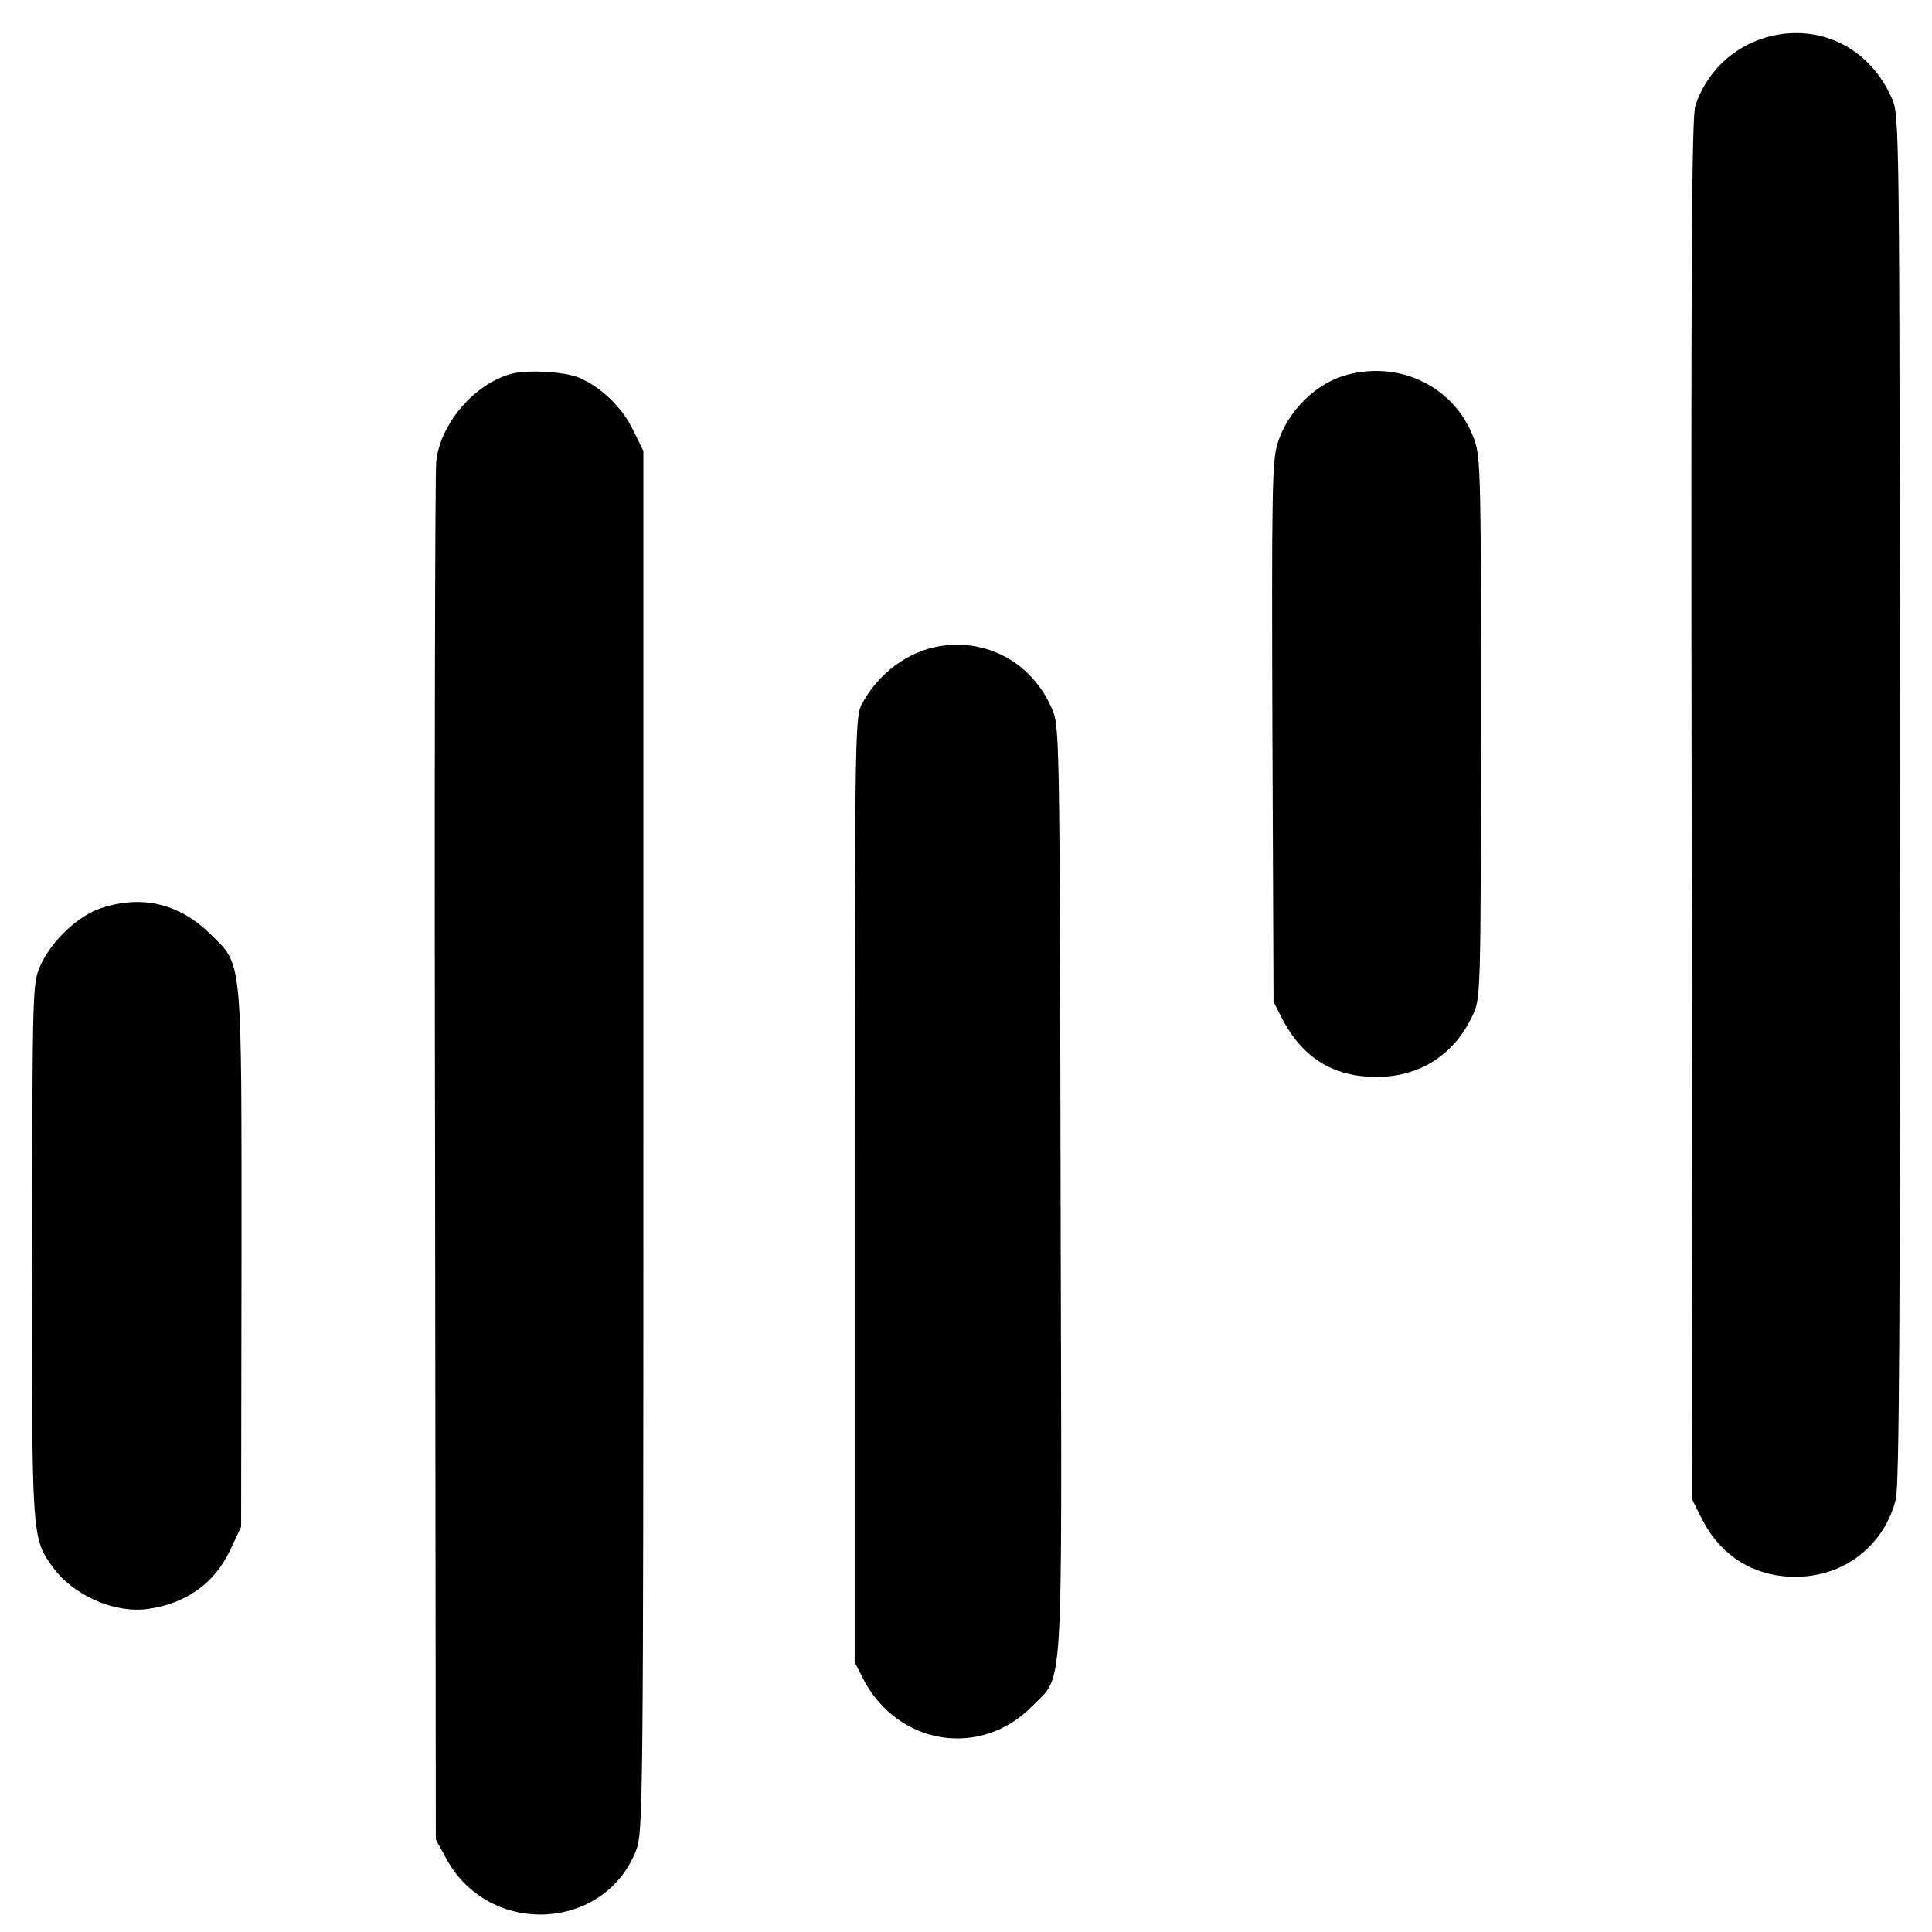 <?xml version="1.0" standalone="no"?>
<!DOCTYPE svg PUBLIC "-//W3C//DTD SVG 20010904//EN"
 "http://www.w3.org/TR/2001/REC-SVG-20010904/DTD/svg10.dtd">
<svg version="1.0" xmlns="http://www.w3.org/2000/svg"
 width="512pt" height="512pt" viewBox="0 0 512 512"
 preserveAspectRatio="xMidYMid meet">
<g transform="translate(0,512) scale(0.1,-0.1)"
fill="#000000" stroke="none">
<path d="M4700 5026 c-97 -21 -174 -89 -207 -185 -10 -28 -12 -421 -10 -1866
l2 -1830 24 -48 c44 -89 121 -144 216 -154 142 -15 264 68 299 203 9 38 12
453 11 1859 -1 1806 -1 1810 -22 1856 -57 128 -181 193 -313 165z"/>
<path d="M1354 4129 c-98 -27 -188 -133 -198 -233 -3 -28 -5 -861 -3 -1851 l2
-1800 29 -53 c114 -206 419 -190 502 25 18 46 19 118 19 1878 l0 1830 -28 57
c-29 59 -84 112 -142 137 -37 16 -139 22 -181 10z"/>
<path d="M3571 4127 c-82 -21 -158 -95 -185 -181 -15 -46 -16 -128 -14 -766
l3 -715 23 -45 c54 -103 134 -153 247 -154 116 -1 209 58 258 164 21 44 21 57
22 760 0 647 -1 719 -17 762 -48 139 -192 213 -337 175z"/>
<path d="M2493 3408 c-87 -13 -169 -75 -211 -158 -16 -33 -17 -115 -17 -1285
l0 -1250 23 -45 c92 -176 312 -211 449 -70 82 83 77 6 74 1225 -3 1417 -2
1369 -27 1425 -53 114 -167 177 -291 158z"/>
<path d="M267 2713 c-60 -20 -131 -87 -159 -150 -22 -48 -22 -54 -23 -753 -1
-765 -1 -765 54 -842 54 -75 163 -124 252 -112 102 14 178 68 220 158 l28 60
1 706 c0 815 4 780 -84 866 -82 80 -181 103 -289 67z"/>
</g>
</svg>
